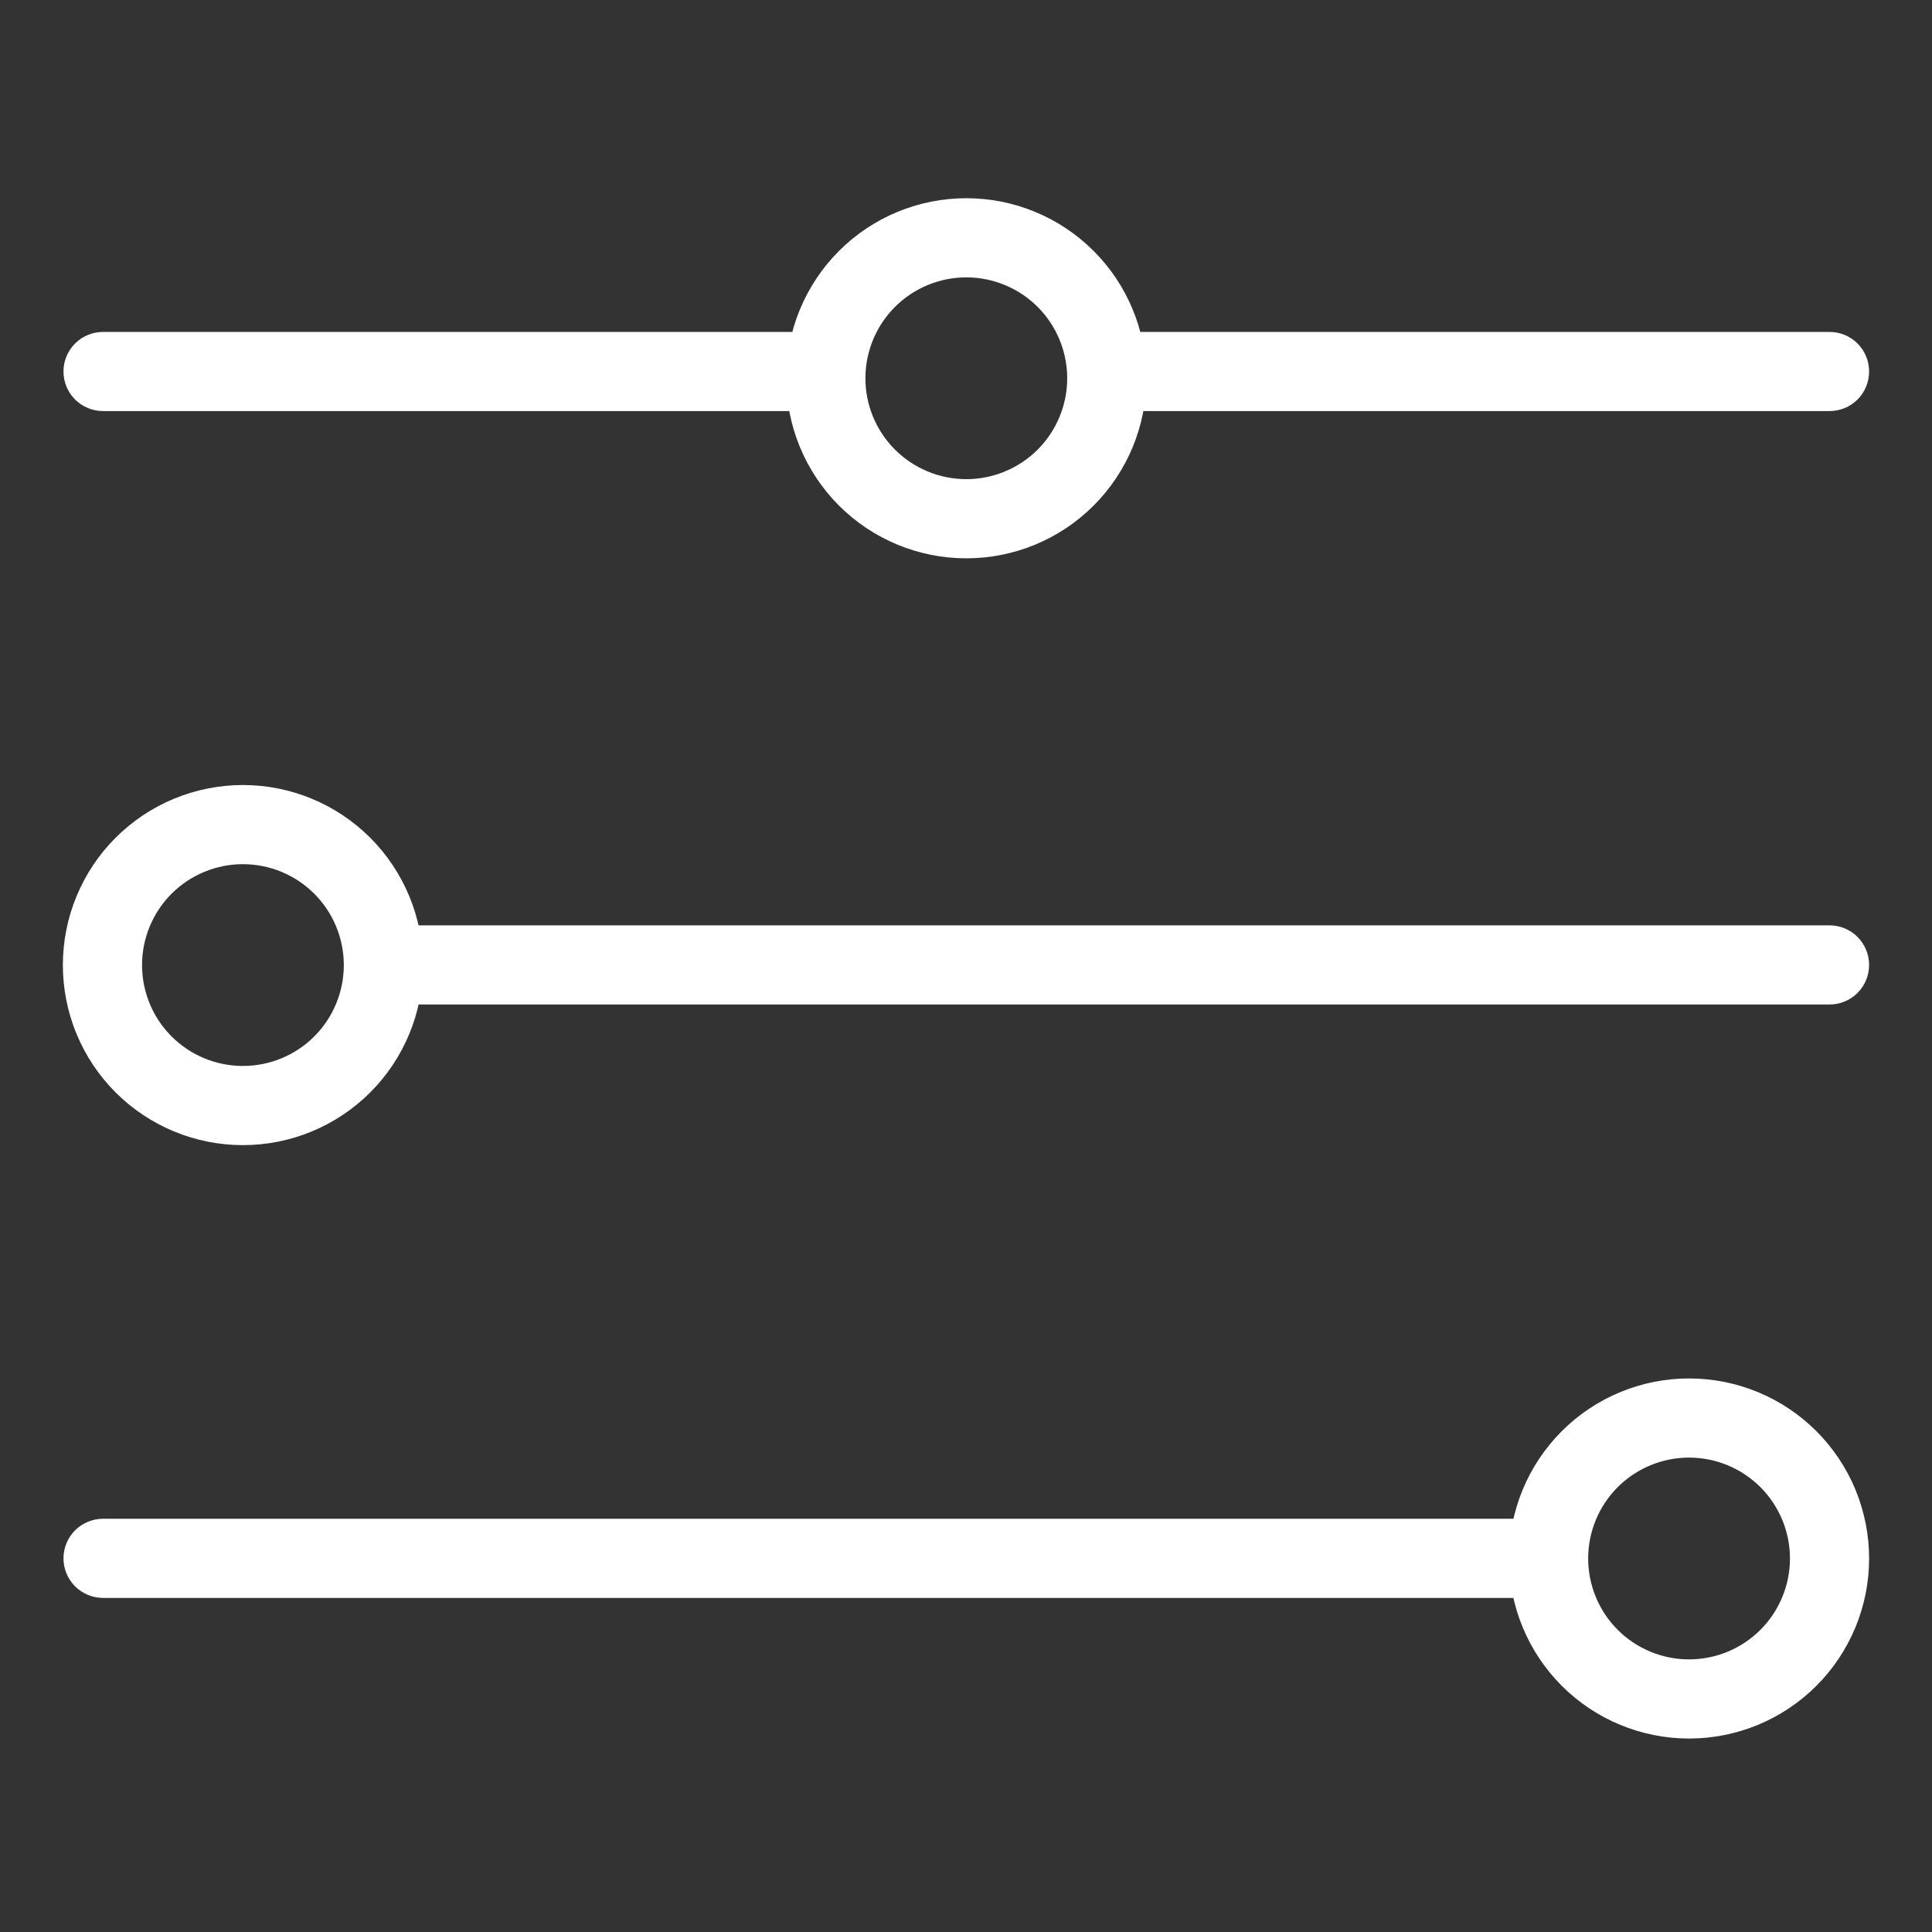 <svg xmlns="http://www.w3.org/2000/svg" xmlns:xlink="http://www.w3.org/1999/xlink" width="500" zoomAndPan="magnify" viewBox="0 0 375 375" height="500" preserveAspectRatio="xMidYMid meet" version="1.0"><rect x="0" y="0" width="375" height="375" fill="#333333" stroke="none"/><defs><clipPath id="9b5ea4b3e2"><path d="M 12.18 294 L 305 294 L 305 311 L 12.18 311 Z M 12.18 294 " clip-rule="nonzero"/></clipPath><clipPath id="6936ee7f52"><path d="M 152 38.5 L 223 38.5 L 223 109 L 152 109 Z M 152 38.5 " clip-rule="nonzero"/></clipPath><clipPath id="f0c9ca6de4"><path d="M 12.18 152 L 83 152 L 83 223 L 12.18 223 Z M 12.18 152 " clip-rule="nonzero"/></clipPath><clipPath id="aa094be13a"><path d="M 292 267 L 363 267 L 363 337.75 L 292 337.75 Z M 292 267 " clip-rule="nonzero"/></clipPath><clipPath id="5e87c19b62"><path d="M 12.18 64 L 166 64 L 166 80 L 12.18 80 Z M 12.18 64 " clip-rule="nonzero"/></clipPath></defs><path fill="#ffffff" d="M 355.113 179.609 C 357.152 179.609 359.105 180.418 360.547 181.859 C 361.984 183.305 362.793 185.25 362.793 187.293 C 362.793 189.332 361.984 191.285 360.547 192.727 C 359.105 194.164 357.152 194.973 355.113 194.973 L 75.879 194.973 C 73.844 194.973 71.891 194.164 70.445 192.727 C 69.004 191.285 68.195 189.332 68.195 187.293 C 68.195 185.25 69.004 183.305 70.445 181.859 C 71.891 180.418 73.844 179.609 75.879 179.609 Z M 355.113 179.609 " fill-opacity="1" fill-rule="nonzero"/><path fill="#ffffff" d="M 355.113 64.426 C 357.152 64.426 359.105 65.234 360.547 66.676 C 361.984 68.113 362.793 70.07 362.793 72.109 C 362.793 74.148 361.984 76.102 360.547 77.543 C 359.105 78.98 357.152 79.789 355.113 79.789 L 216.195 79.789 C 214.156 79.789 212.203 78.98 210.762 77.543 C 209.324 76.102 208.516 74.148 208.516 72.109 C 208.516 70.07 209.324 68.113 210.762 66.676 C 212.203 65.234 214.156 64.426 216.195 64.426 Z M 355.113 64.426 " fill-opacity="1" fill-rule="nonzero"/><g clip-path="url(#9b5ea4b3e2)"><path fill="#ffffff" d="M 296.516 294.793 C 298.547 294.793 300.504 295.602 301.949 297.039 C 303.387 298.484 304.195 300.434 304.195 302.473 C 304.195 304.512 303.387 306.469 301.949 307.906 C 300.504 309.348 298.547 310.156 296.516 310.156 L 20.004 310.156 C 17.973 310.156 16.016 309.348 14.57 307.906 C 13.133 306.469 12.32 304.512 12.32 302.473 C 12.32 300.434 13.133 298.484 14.57 297.039 C 16.016 295.602 17.973 294.793 20.004 294.793 Z M 296.516 294.793 " fill-opacity="1" fill-rule="nonzero"/></g><g clip-path="url(#6936ee7f52)"><path fill="#ffffff" d="M 152.613 73.422 C 152.613 64.152 156.293 55.262 162.844 48.711 C 169.395 42.152 178.293 38.473 187.562 38.473 C 196.828 38.473 205.719 42.152 212.273 48.711 C 218.824 55.262 222.512 64.152 222.512 73.422 C 222.512 82.688 218.824 91.582 212.273 98.133 C 205.719 104.691 196.828 108.371 187.562 108.371 C 178.293 108.371 169.395 104.691 162.844 98.133 C 156.293 91.582 152.613 82.688 152.613 73.422 Z M 167.977 73.422 C 167.977 68.23 170.039 63.246 173.711 59.57 C 177.387 55.906 182.367 53.836 187.562 53.836 C 192.75 53.836 197.738 55.906 201.41 59.57 C 205.078 63.246 207.145 68.23 207.145 73.422 C 207.145 78.609 205.078 83.598 201.41 87.27 C 197.738 90.938 192.75 93.004 187.562 93.004 C 182.367 93.004 177.387 90.938 173.711 87.27 C 170.039 83.598 167.977 78.609 167.977 73.422 Z M 167.977 73.422 " fill-opacity="1" fill-rule="evenodd"/></g><g clip-path="url(#f0c9ca6de4)"><path fill="#ffffff" d="M 12.203 187.32 C 12.203 178.059 15.883 169.16 22.434 162.609 C 28.984 156.059 37.883 152.371 47.152 152.371 C 56.414 152.371 65.312 156.059 71.863 162.609 C 78.414 169.16 82.102 178.059 82.102 187.32 C 82.102 196.586 78.414 205.484 71.863 212.035 C 65.312 218.586 56.414 222.27 47.152 222.27 C 37.883 222.27 28.984 218.586 22.434 212.035 C 15.883 205.484 12.203 196.586 12.203 187.32 Z M 27.57 187.32 C 27.57 182.129 29.629 177.145 33.301 173.469 C 36.977 169.805 41.957 167.734 47.152 167.734 C 52.34 167.734 57.328 169.805 61 173.469 C 64.668 177.145 66.734 182.129 66.734 187.32 C 66.734 192.516 64.668 197.496 61 201.168 C 57.328 204.844 52.34 206.902 47.152 206.902 C 41.957 206.902 36.977 204.844 33.301 201.168 C 29.629 197.496 27.57 192.516 27.57 187.32 Z M 27.57 187.32 " fill-opacity="1" fill-rule="evenodd"/></g><g clip-path="url(#aa094be13a)"><path fill="#ffffff" d="M 292.898 302.504 C 292.898 293.234 296.586 284.344 303.137 277.793 C 309.688 271.234 318.586 267.555 327.844 267.555 C 337.113 267.555 346.012 271.234 352.562 277.793 C 359.113 284.344 362.793 293.234 362.793 302.504 C 362.793 311.77 359.113 320.66 352.562 327.211 C 346.012 333.77 337.113 337.449 327.844 337.449 C 318.586 337.449 309.688 333.77 303.137 327.211 C 296.586 320.66 292.898 311.77 292.898 302.504 Z M 308.262 302.504 C 308.262 297.312 310.328 292.324 313.996 288.652 C 317.668 284.984 322.656 282.918 327.844 282.918 C 333.043 282.918 338.023 284.984 341.695 288.652 C 345.367 292.324 347.43 297.312 347.43 302.504 C 347.43 307.691 345.367 312.68 341.695 316.352 C 338.023 320.02 333.043 322.086 327.844 322.086 C 322.656 322.086 317.668 320.02 313.996 316.352 C 310.328 312.68 308.262 307.691 308.262 302.504 Z M 308.262 302.504 " fill-opacity="1" fill-rule="evenodd"/></g><g clip-path="url(#5e87c19b62)"><path fill="#ffffff" d="M 158.227 64.426 C 160.262 64.426 162.215 65.234 163.66 66.676 C 165.102 68.113 165.91 70.07 165.91 72.109 C 165.91 74.148 165.102 76.102 163.66 77.543 C 162.215 78.98 160.262 79.789 158.227 79.789 L 20.004 79.789 C 17.973 79.789 16.016 78.98 14.57 77.543 C 13.133 76.102 12.32 74.148 12.32 72.109 C 12.32 70.07 13.133 68.113 14.57 66.676 C 16.016 65.234 17.973 64.426 20.004 64.426 Z M 158.227 64.426 " fill-opacity="1" fill-rule="nonzero"/></g></svg>